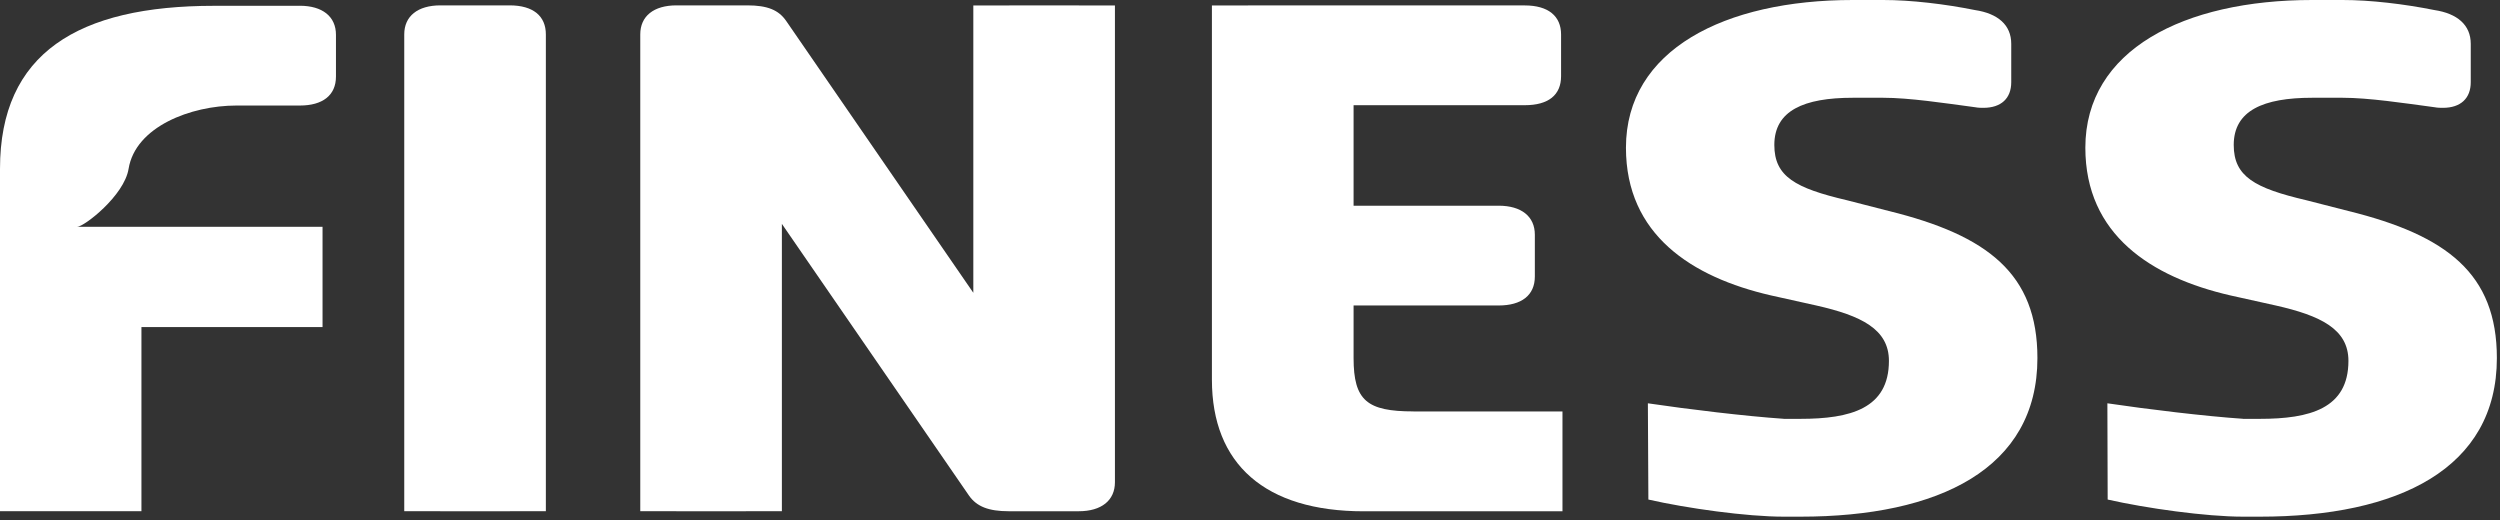 <?xml version="1.0" encoding="UTF-8"?>
<svg xmlns="http://www.w3.org/2000/svg" width="447" height="93" viewBox="0 0 447 93" fill="none">
  <rect x="0" y="0" width="447" height="93" fill="#333333" stroke="none"/>
  <g clip-path="url(#clip0_25_2)">
    <path d="M318.92 74.89H321.91C330.82 74.89 337.74 73.08 337.74 64.52C337.74 58.85 332.77 56.44 324.79 54.63L316.65 52.82C302.47 49.56 290.72 41.96 290.72 26.41C290.72 8.92 308.36 0 331.28 0H336.71C341.67 0 347.71 0.71 353.13 1.8C357.21 2.41 359.61 4.46 359.61 7.83V14.7C359.61 17.59 357.81 19.28 354.63 19.28C354.18 19.28 353.74 19.28 353.13 19.17C347.71 18.44 341.37 17.48 336.71 17.48H331.28C322.53 17.48 317.25 19.77 317.25 25.92C317.25 31.58 321.02 33.64 330.22 35.8L337.74 37.73C355.39 42.08 364.29 48.96 364.29 64.02C364.29 83.81 346.65 92.38 321.91 92.38H318.92C312.27 92.38 301.64 90.89 294.73 89.32L294.64 72.11C301.77 73.17 312.21 74.43 318.92 74.88V74.89Z" fill="white"></path>
    <path d="M401.05 74.89H404.08C412.96 74.89 419.9 73.08 419.9 64.52C419.9 58.85 414.93 56.44 406.94 54.63L398.79 52.82C384.63 49.56 372.86 41.96 372.86 26.41C372.86 8.92 390.51 0 413.41 0H418.85C423.83 0 429.85 0.71 435.28 1.8C439.35 2.41 441.77 4.46 441.77 7.83V14.7C441.77 17.59 439.96 19.28 436.8 19.28C436.34 19.28 435.89 19.28 435.28 19.17C429.85 18.44 423.53 17.48 418.85 17.48H413.41C404.67 17.48 399.39 19.77 399.39 25.92C399.39 31.58 403.16 33.64 412.36 35.8L419.9 37.73C437.53 42.08 446.44 48.96 446.44 64.02C446.44 83.81 428.79 92.38 404.08 92.38H401.05C394.43 92.38 383.79 90.89 376.85 89.32L376.8 72.11C383.91 73.17 394.34 74.43 401.05 74.88V74.89Z" fill="white"></path>
    <path d="M91.12 0.96H78.76C74.69 0.96 72.28 2.88 72.28 6.15V91.4H78.49C78.58 91.4 78.66 91.41 78.76 91.41H91.12C91.22 91.41 91.3 91.4 91.4 91.4H97.6V6.15C97.6 2.88 95.35 0.96 91.12 0.96Z" fill="white"></path>
    <path d="M193.14 0.98C193.05 0.98 192.96 0.97 192.87 0.97H180.51C180.41 0.97 180.33 0.98 180.23 0.98H174.03V52.35L140.56 3.73C139.22 1.8 137.24 0.96 133.62 0.96H120.96C116.89 0.96 114.48 2.88 114.48 6.15V91.4H120.69C120.79 91.4 120.88 91.41 120.96 91.41H133.32C133.41 91.41 133.5 91.4 133.6 91.4H139.8V40.03L173.27 88.63C174.63 90.56 176.74 91.41 180.36 91.41H192.87C196.95 91.41 199.35 89.47 199.35 86.22V0.98H193.14Z" fill="white"></path>
    <path d="M252.73 73.56C244.44 73.56 242.02 71.63 242.02 64.02V54.62H267.96C272.03 54.62 274.43 52.81 274.43 49.44V41.96C274.43 38.71 272.03 36.78 267.96 36.78H242.02V18.81H272.62C276.85 18.81 279.12 17 279.12 13.62V6.16C279.12 2.89 276.85 0.97 272.62 0.97H223.18C223.1 0.97 223 0.98 222.92 0.98H216.69V67.9C216.69 82.97 226.19 91.42 243.83 91.42H272.87C272.97 91.42 273.05 91.41 273.15 91.41H279.37V73.57H252.73V73.56Z" fill="white"></path>
    <path d="M53.61 1.04H38.25C14.01 1.04 0 9.47 0 30.19V91.4H25.29V58.48H57.67V40.55H13.8C15.03 40.55 22.21 35 22.99 30.19C24.22 22.65 34.13 18.87 42.26 18.87H53.61C57.67 18.87 60.07 17.06 60.07 13.69V6.22C60.07 2.96 57.66 1.03 53.61 1.03V1.04Z" fill="white"></path>
  </g>
  <defs>
    <clipPath id="clip0_25_2">
      <rect width="446.44" height="92.38" fill="white"></rect>
    </clipPath>
  </defs>
</svg>
